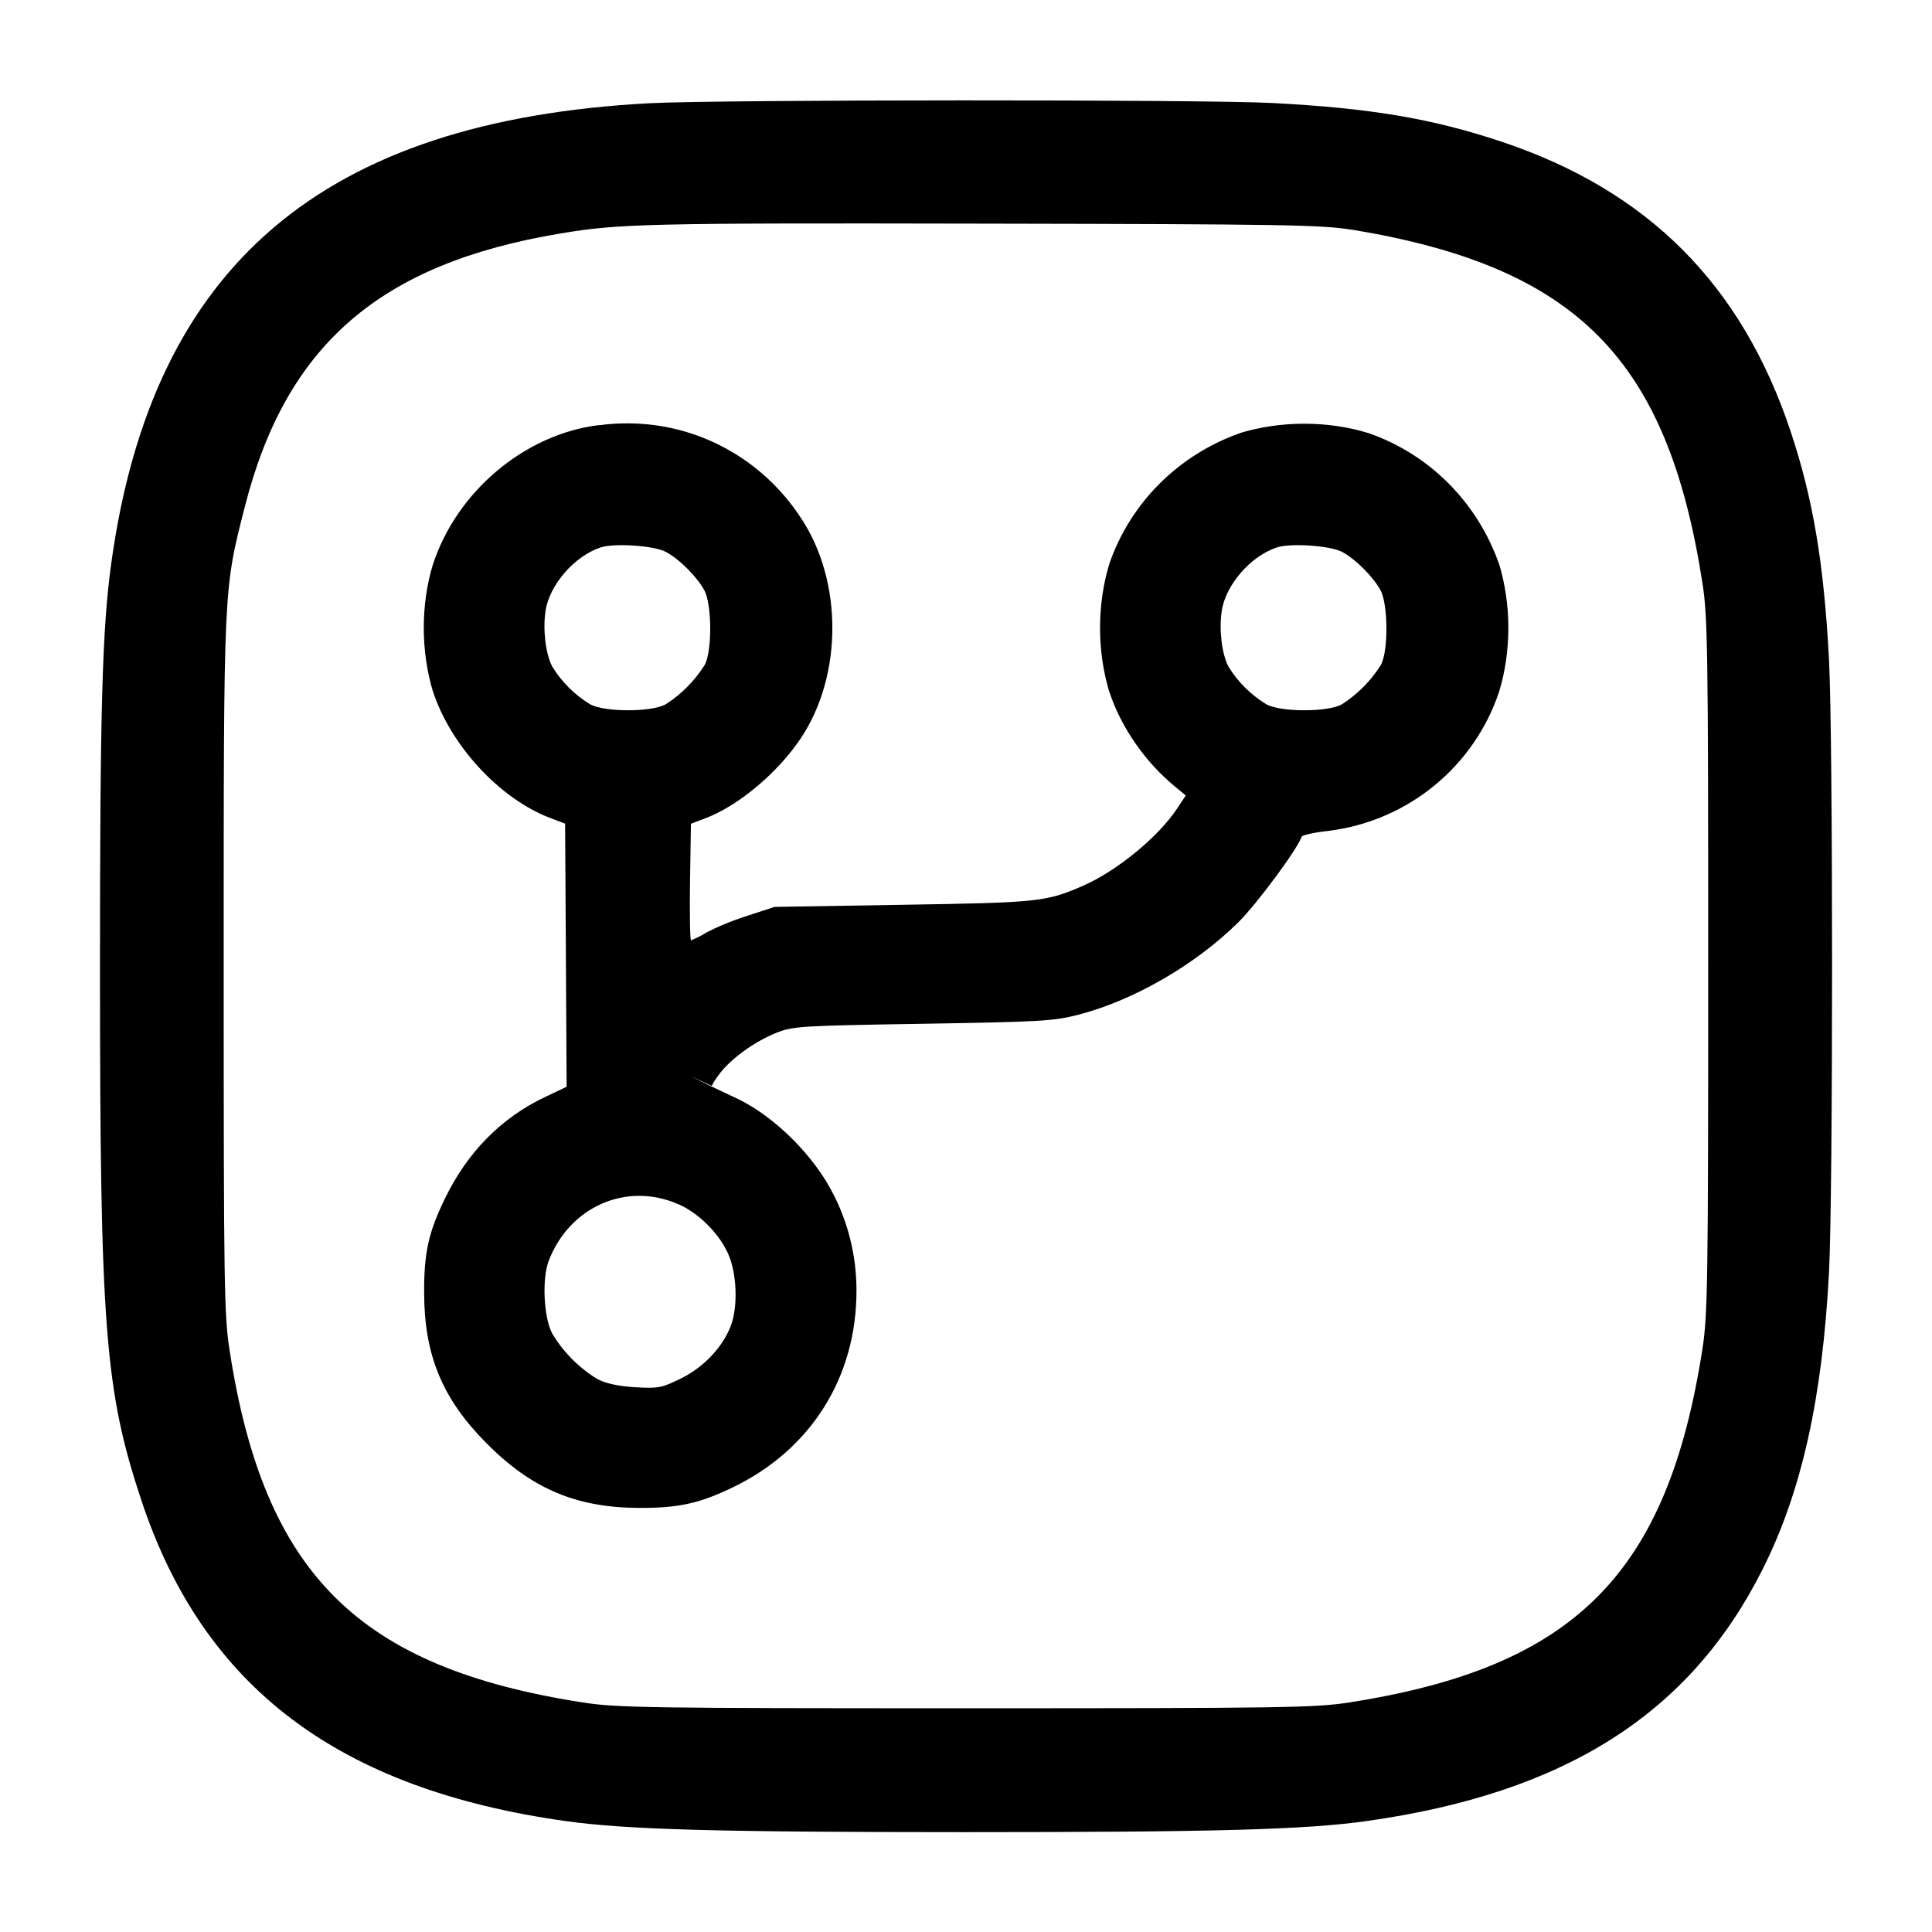 <!-- Generated by IcoMoon.io -->
<svg version="1.1" xmlns="http://www.w3.org/2000/svg" width="32" height="32" viewBox="0 0 32 32">
<title>hierarchy-square-3</title>
<path d="M10.773 1.709c-5.429 0.284-8.247 2.685-8.929 7.612-0.151 1.083-0.188 2.433-0.188 6.679 0 6.005 0.080 7.031 0.691 8.867 1.029 3.084 3.261 4.768 7.023 5.296 1.012 0.141 2.5 0.183 6.631 0.183s5.619-0.041 6.631-0.183c3.293-0.463 5.364-1.779 6.565-4.176 0.643-1.28 0.988-2.828 1.097-4.911 0.068-1.292 0.068-8.86 0-10.152-0.084-1.593-0.265-2.669-0.637-3.783-0.813-2.433-2.364-3.985-4.789-4.795-1.149-0.383-2.169-0.555-3.792-0.64-1.139-0.060-9.139-0.057-10.301 0.003zM22.4 3.805c3.715 0.616 5.219 2.133 5.797 5.848 0.088 0.561 0.096 1.099 0.096 6.347s-0.008 5.785-0.096 6.347c-0.581 3.731-2.12 5.269-5.851 5.851-0.561 0.088-1.099 0.096-6.347 0.096s-5.785-0.008-6.347-0.096c-3.72-0.58-5.276-2.129-5.848-5.824-0.092-0.593-0.099-1.055-0.099-6.373 0-6.337-0.005-6.217 0.352-7.616 0.684-2.675 2.237-4.019 5.221-4.517 0.973-0.164 1.451-0.175 6.987-0.164 5.017 0.009 5.629 0.019 6.133 0.103zM9.92 7.041c-1.229 0.149-2.361 1.103-2.753 2.319-0.094 0.311-0.148 0.669-0.148 1.040s0.054 0.729 0.155 1.066l-0.007-0.026c0.292 0.905 1.109 1.791 1.948 2.109l0.245 0.093 0.013 2.179 0.012 2.179-0.359 0.171c-0.728 0.345-1.291 0.919-1.664 1.696-0.267 0.553-0.34 0.893-0.337 1.547 0.003 1.032 0.3 1.751 1.027 2.485 0.752 0.76 1.491 1.073 2.535 1.077 0.653 0.001 0.993-0.072 1.547-0.339 1.3-0.625 2.056-1.829 2.052-3.269-0.001-0.577-0.141-1.121-0.389-1.601l0.009 0.020c-0.308-0.624-0.952-1.272-1.565-1.576-0.494-0.231-0.641-0.305-0.787-0.38l0.339 0.157c-0.011-0.007 0.045-0.097 0.125-0.203 0.195-0.255 0.576-0.531 0.936-0.676 0.28-0.112 0.389-0.119 2.427-0.152 1.956-0.032 2.171-0.044 2.584-0.151 0.912-0.236 1.932-0.825 2.643-1.527 0.308-0.304 0.983-1.216 1.051-1.42 0.009-0.027 0.208-0.071 0.444-0.097 1.332-0.165 2.415-1.078 2.825-2.299l0.007-0.024c0.094-0.311 0.148-0.669 0.148-1.040s-0.054-0.729-0.155-1.066l0.007 0.026c-0.358-1.035-1.158-1.835-2.169-2.186l-0.025-0.007c-0.311-0.094-0.669-0.148-1.040-0.148s-0.729 0.054-1.066 0.155l0.026-0.007c-1.035 0.358-1.835 1.158-2.186 2.169l-0.007 0.025c-0.094 0.311-0.148 0.669-0.148 1.040s0.054 0.729 0.155 1.066l-0.007-0.026c0.191 0.592 0.589 1.172 1.093 1.588l0.179 0.148-0.14 0.211c-0.316 0.48-1.012 1.048-1.577 1.291-0.603 0.259-0.723 0.272-2.961 0.308l-2.133 0.035-0.453 0.148c-0.264 0.085-0.488 0.179-0.702 0.289l0.026-0.012c-0.073 0.046-0.157 0.089-0.244 0.124l-0.010 0.004c-0.017 0-0.025-0.435-0.017-0.965l0.015-0.965 0.245-0.093c0.545-0.207 1.199-0.757 1.579-1.329 0.691-1.040 0.691-2.6 0-3.64-0.62-0.951-1.678-1.57-2.88-1.57-0.164 0-0.324 0.011-0.482 0.034l0.018-0.002zM11.025 9.139c0.219 0.113 0.517 0.411 0.64 0.636 0.128 0.235 0.132 1.009 0.007 1.239-0.168 0.265-0.385 0.483-0.64 0.648l-0.008 0.005c-0.24 0.131-1.009 0.129-1.249-0.001-0.259-0.159-0.471-0.37-0.625-0.621l-0.005-0.008c-0.108-0.207-0.156-0.612-0.109-0.919 0.064-0.432 0.484-0.913 0.917-1.052 0.229-0.073 0.875-0.029 1.072 0.073zM22.225 9.139c0.219 0.113 0.517 0.411 0.64 0.636 0.128 0.235 0.132 1.009 0.007 1.239-0.168 0.265-0.385 0.483-0.64 0.648l-0.008 0.005c-0.24 0.131-1.009 0.129-1.249-0.001-0.259-0.159-0.471-0.37-0.625-0.621l-0.005-0.008c-0.108-0.207-0.156-0.612-0.109-0.919 0.064-0.432 0.484-0.913 0.917-1.052 0.229-0.073 0.875-0.029 1.072 0.073zM11.236 19.945c0.339 0.149 0.675 0.485 0.825 0.823 0.14 0.315 0.164 0.844 0.052 1.167-0.123 0.355-0.448 0.707-0.831 0.895-0.323 0.159-0.377 0.169-0.761 0.147-0.277-0.017-0.485-0.061-0.628-0.136-0.31-0.191-0.563-0.447-0.744-0.75l-0.006-0.010c-0.139-0.273-0.167-0.903-0.055-1.196 0.344-0.901 1.292-1.316 2.147-0.939z"></path>
</svg>
